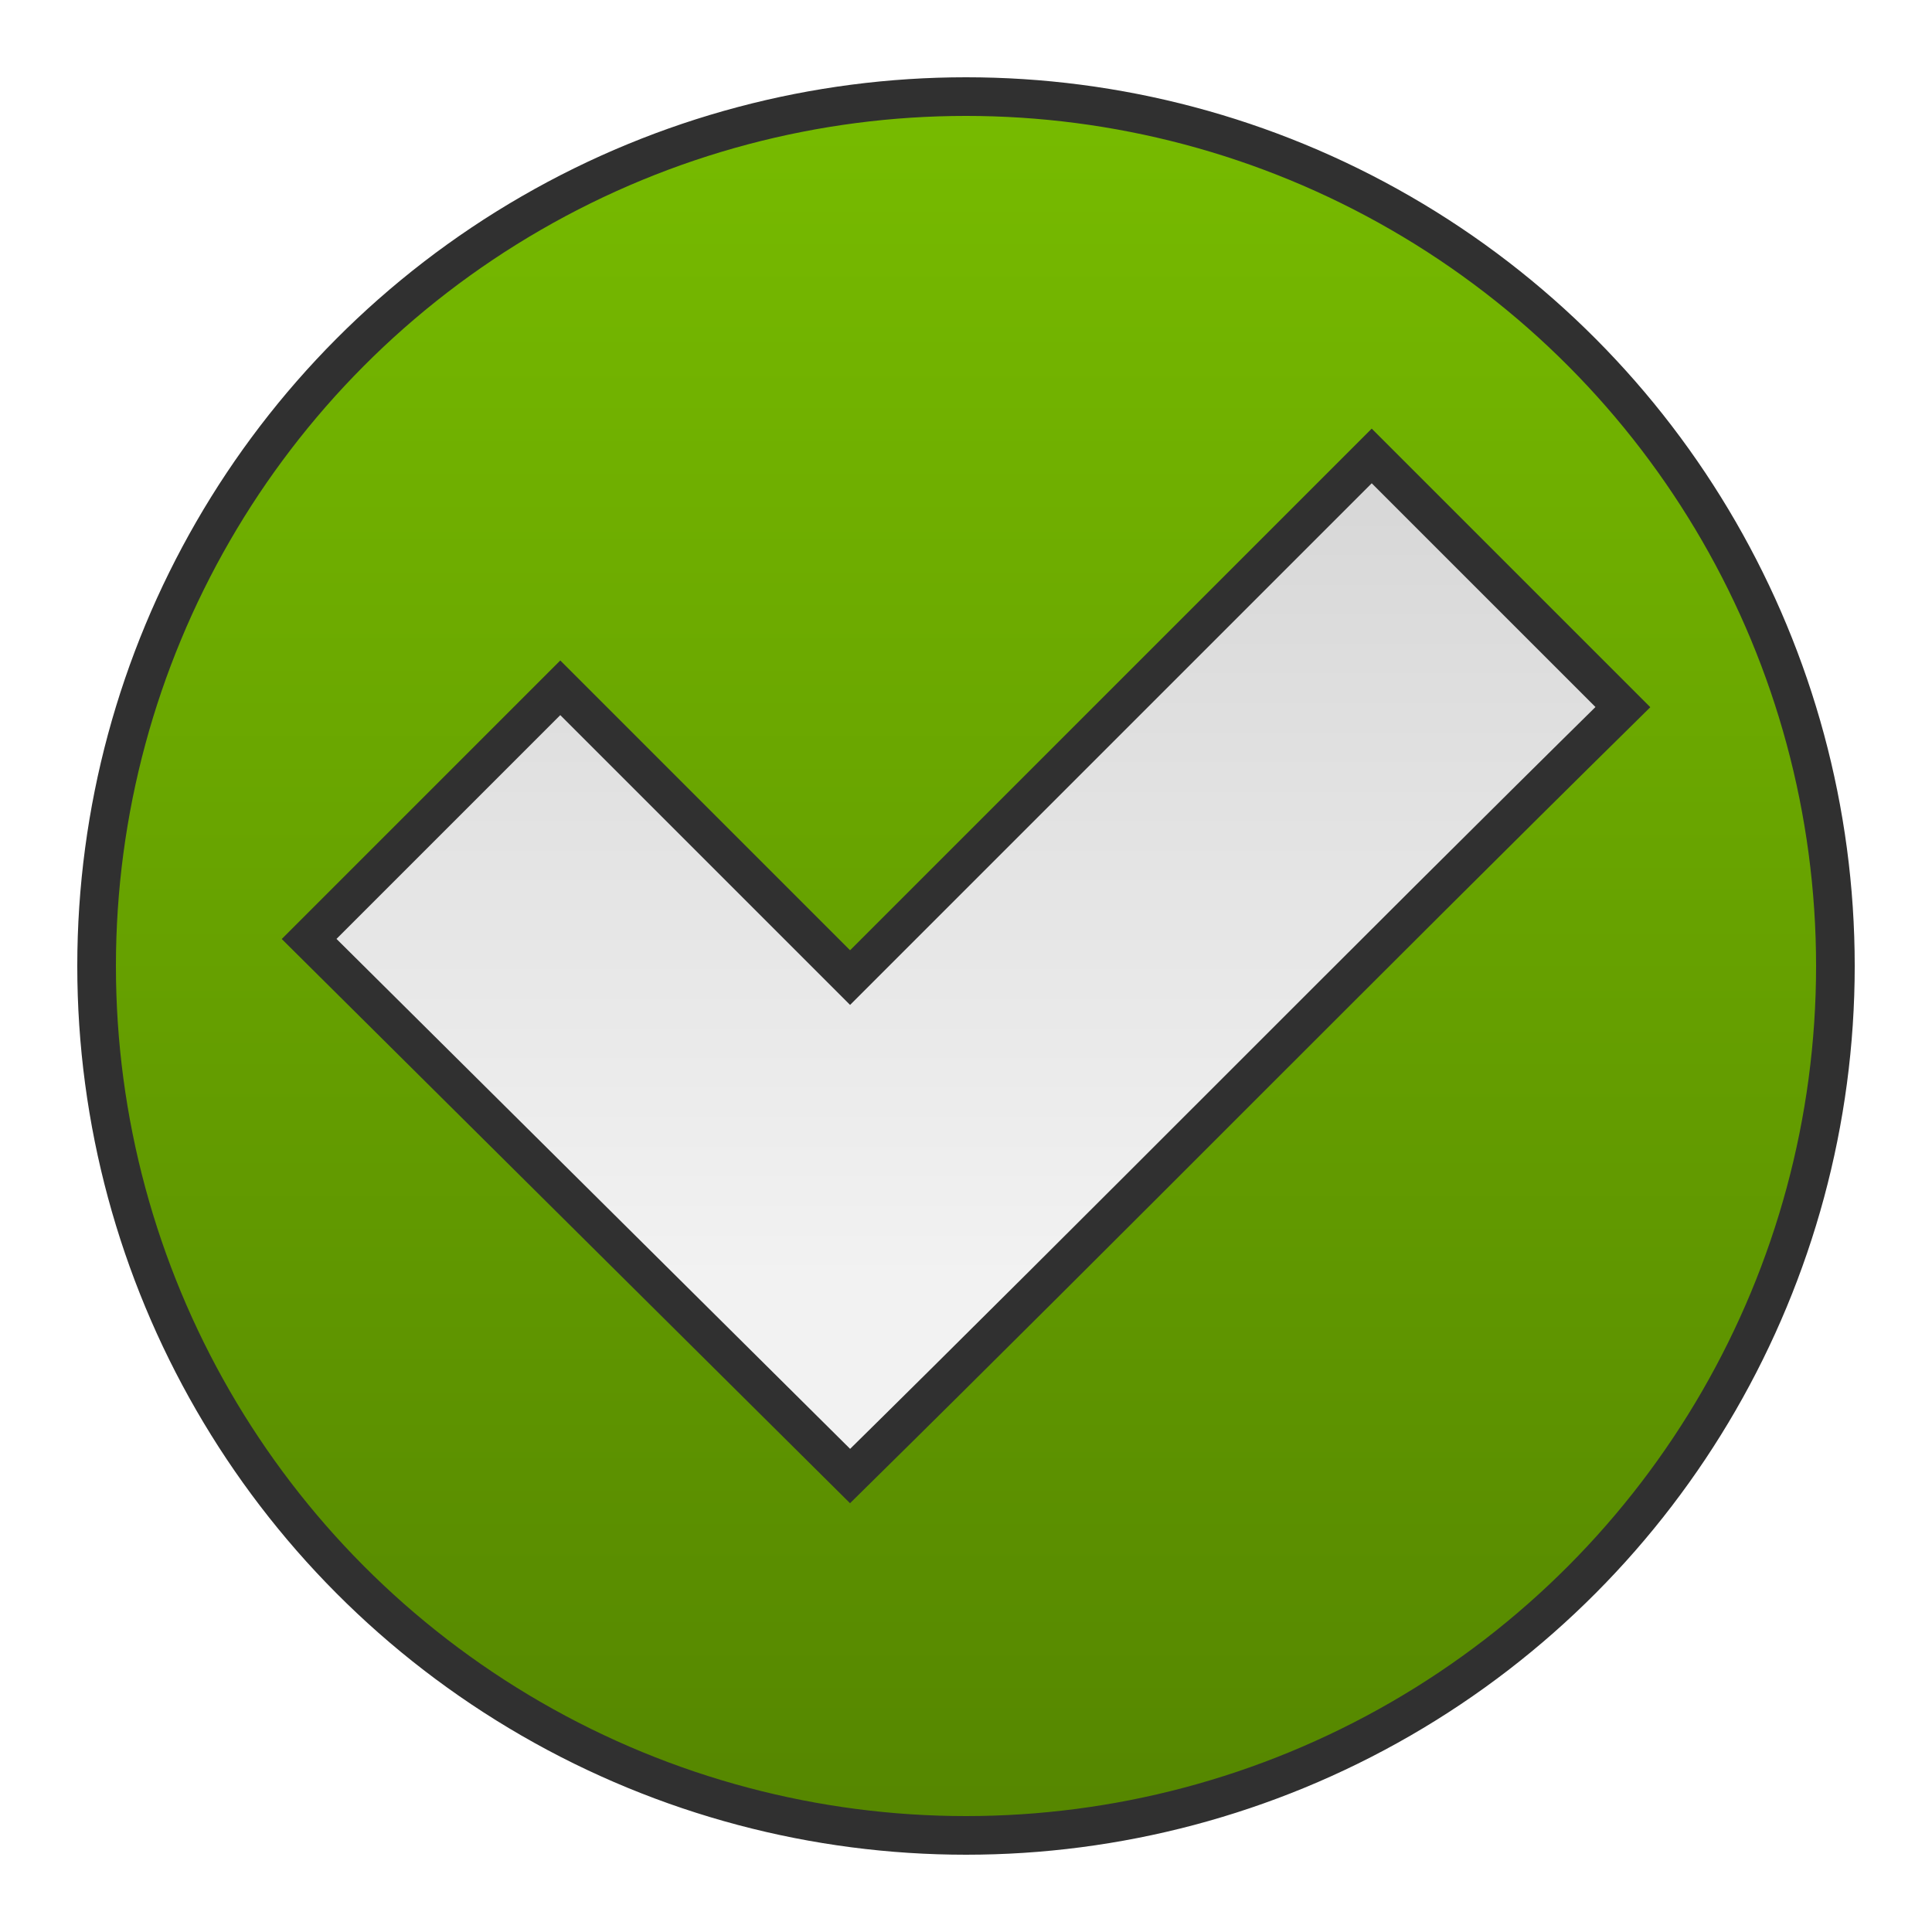 <?xml version="1.0" encoding="UTF-8"?> <!-- Creator: CorelDRAW X6 --> <svg xmlns="http://www.w3.org/2000/svg" xmlns:xlink="http://www.w3.org/1999/xlink" xml:space="preserve" width="100%" height="100%" style="shape-rendering:geometricPrecision; text-rendering:geometricPrecision; image-rendering:optimizeQuality; fill-rule:evenodd; clip-rule:evenodd" viewBox="0 0 500 500"> <defs> <style type="text/css"> <![CDATA[ .str0 {stroke:#303030;stroke-width:10} .fil0 {fill:url(#id0)} .fil1 {fill:url(#id1)} ]]> </style> <linearGradient id="id0" gradientUnits="userSpaceOnUse" x1="250" y1="25" x2="250" y2="475"> <stop offset="0" style="stop-color:#77BB00"></stop> <stop offset="1" style="stop-color:#558600"></stop> </linearGradient> <linearGradient id="id1" gradientUnits="userSpaceOnUse" x1="246.059" y1="132.189" x2="246.059" y2="331.231"> <stop offset="0" style="stop-color:#D8D8D8"></stop> <stop offset="1" style="stop-color:#F2F2F2"></stop> </linearGradient> </defs> <g id="Layer_x0020_1">  <circle class="fil0 str0" cx="250" cy="250" r="225"></circle> <path class="fil1 str0" d="M145 178l75 75 135 -135 65 65c-67,66 -133,133 -200,199l-140 -139 65 -65z"></path> </g> </svg> 